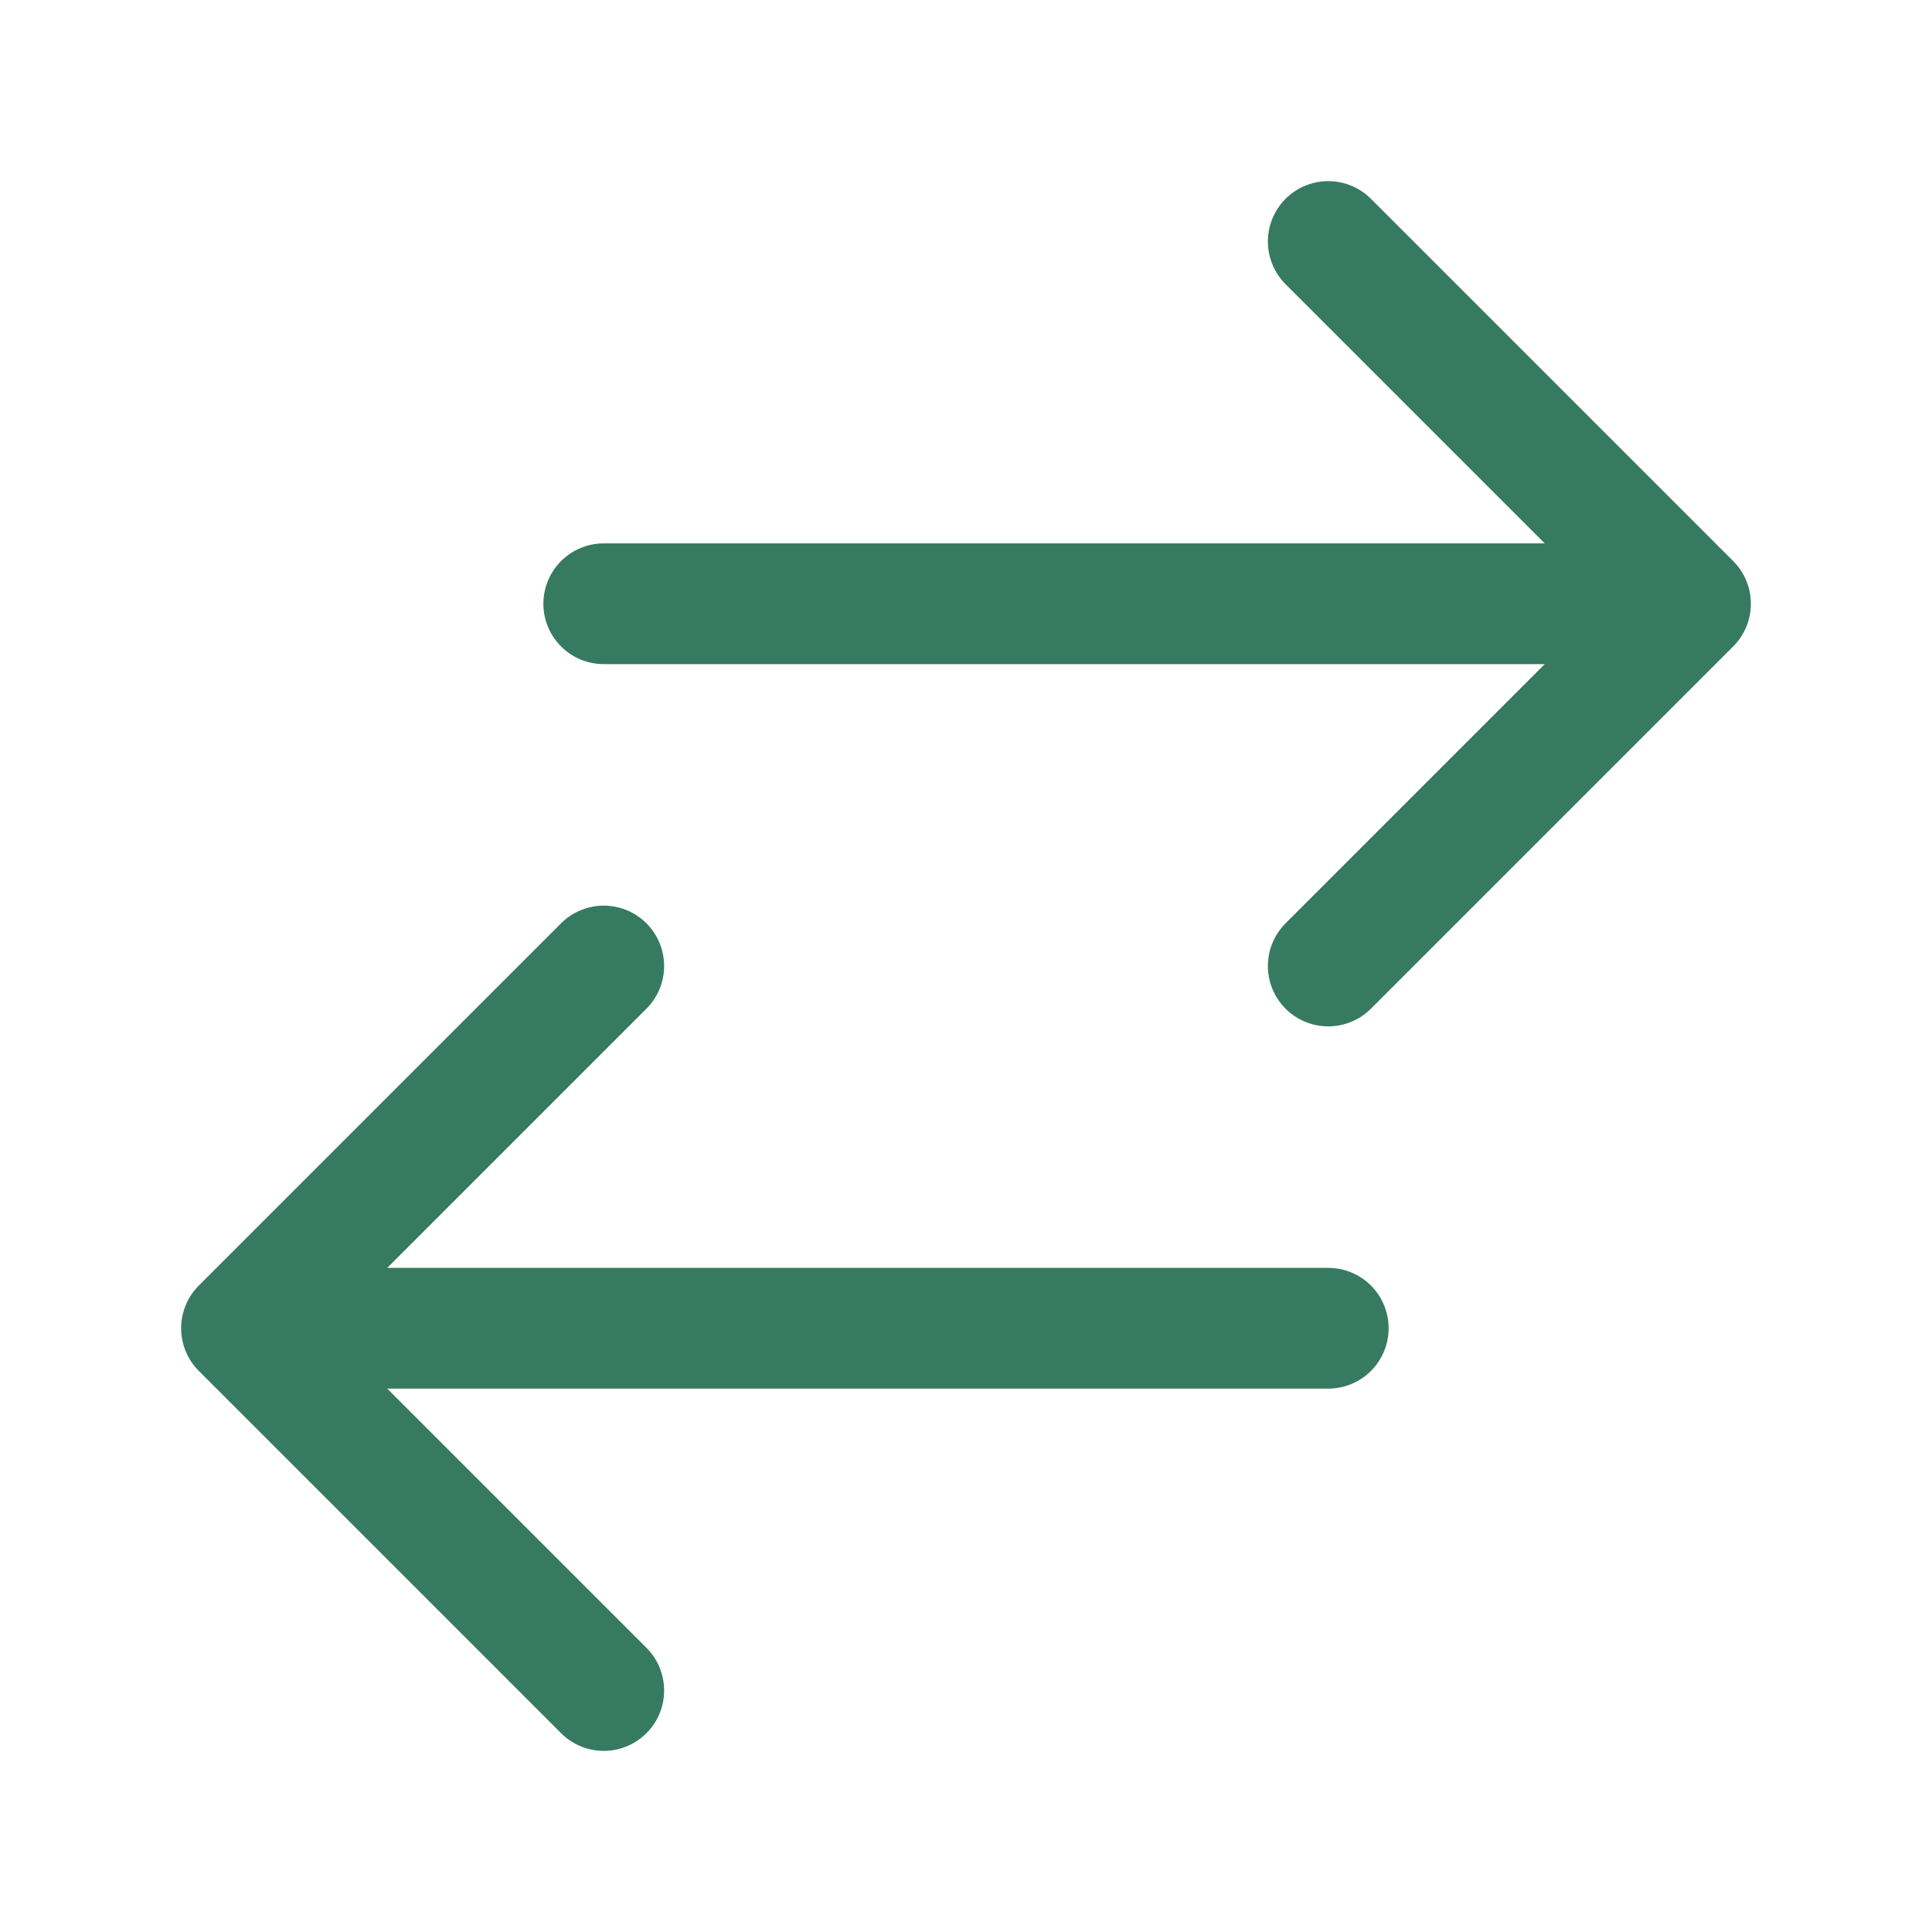 <svg xmlns="http://www.w3.org/2000/svg" viewBox="0 0 40 40" fill="none">
  <path stroke="#377a62" stroke-linecap="round" stroke-linejoin="round" stroke-width="2.5" d="M12.5 35L5 27.5m0 0l7.5-7.5M5 27.5h22.5m0-22.5l7.5 7.5m0 0L27.5 20m7.5-7.5H12.5"/>
</svg>